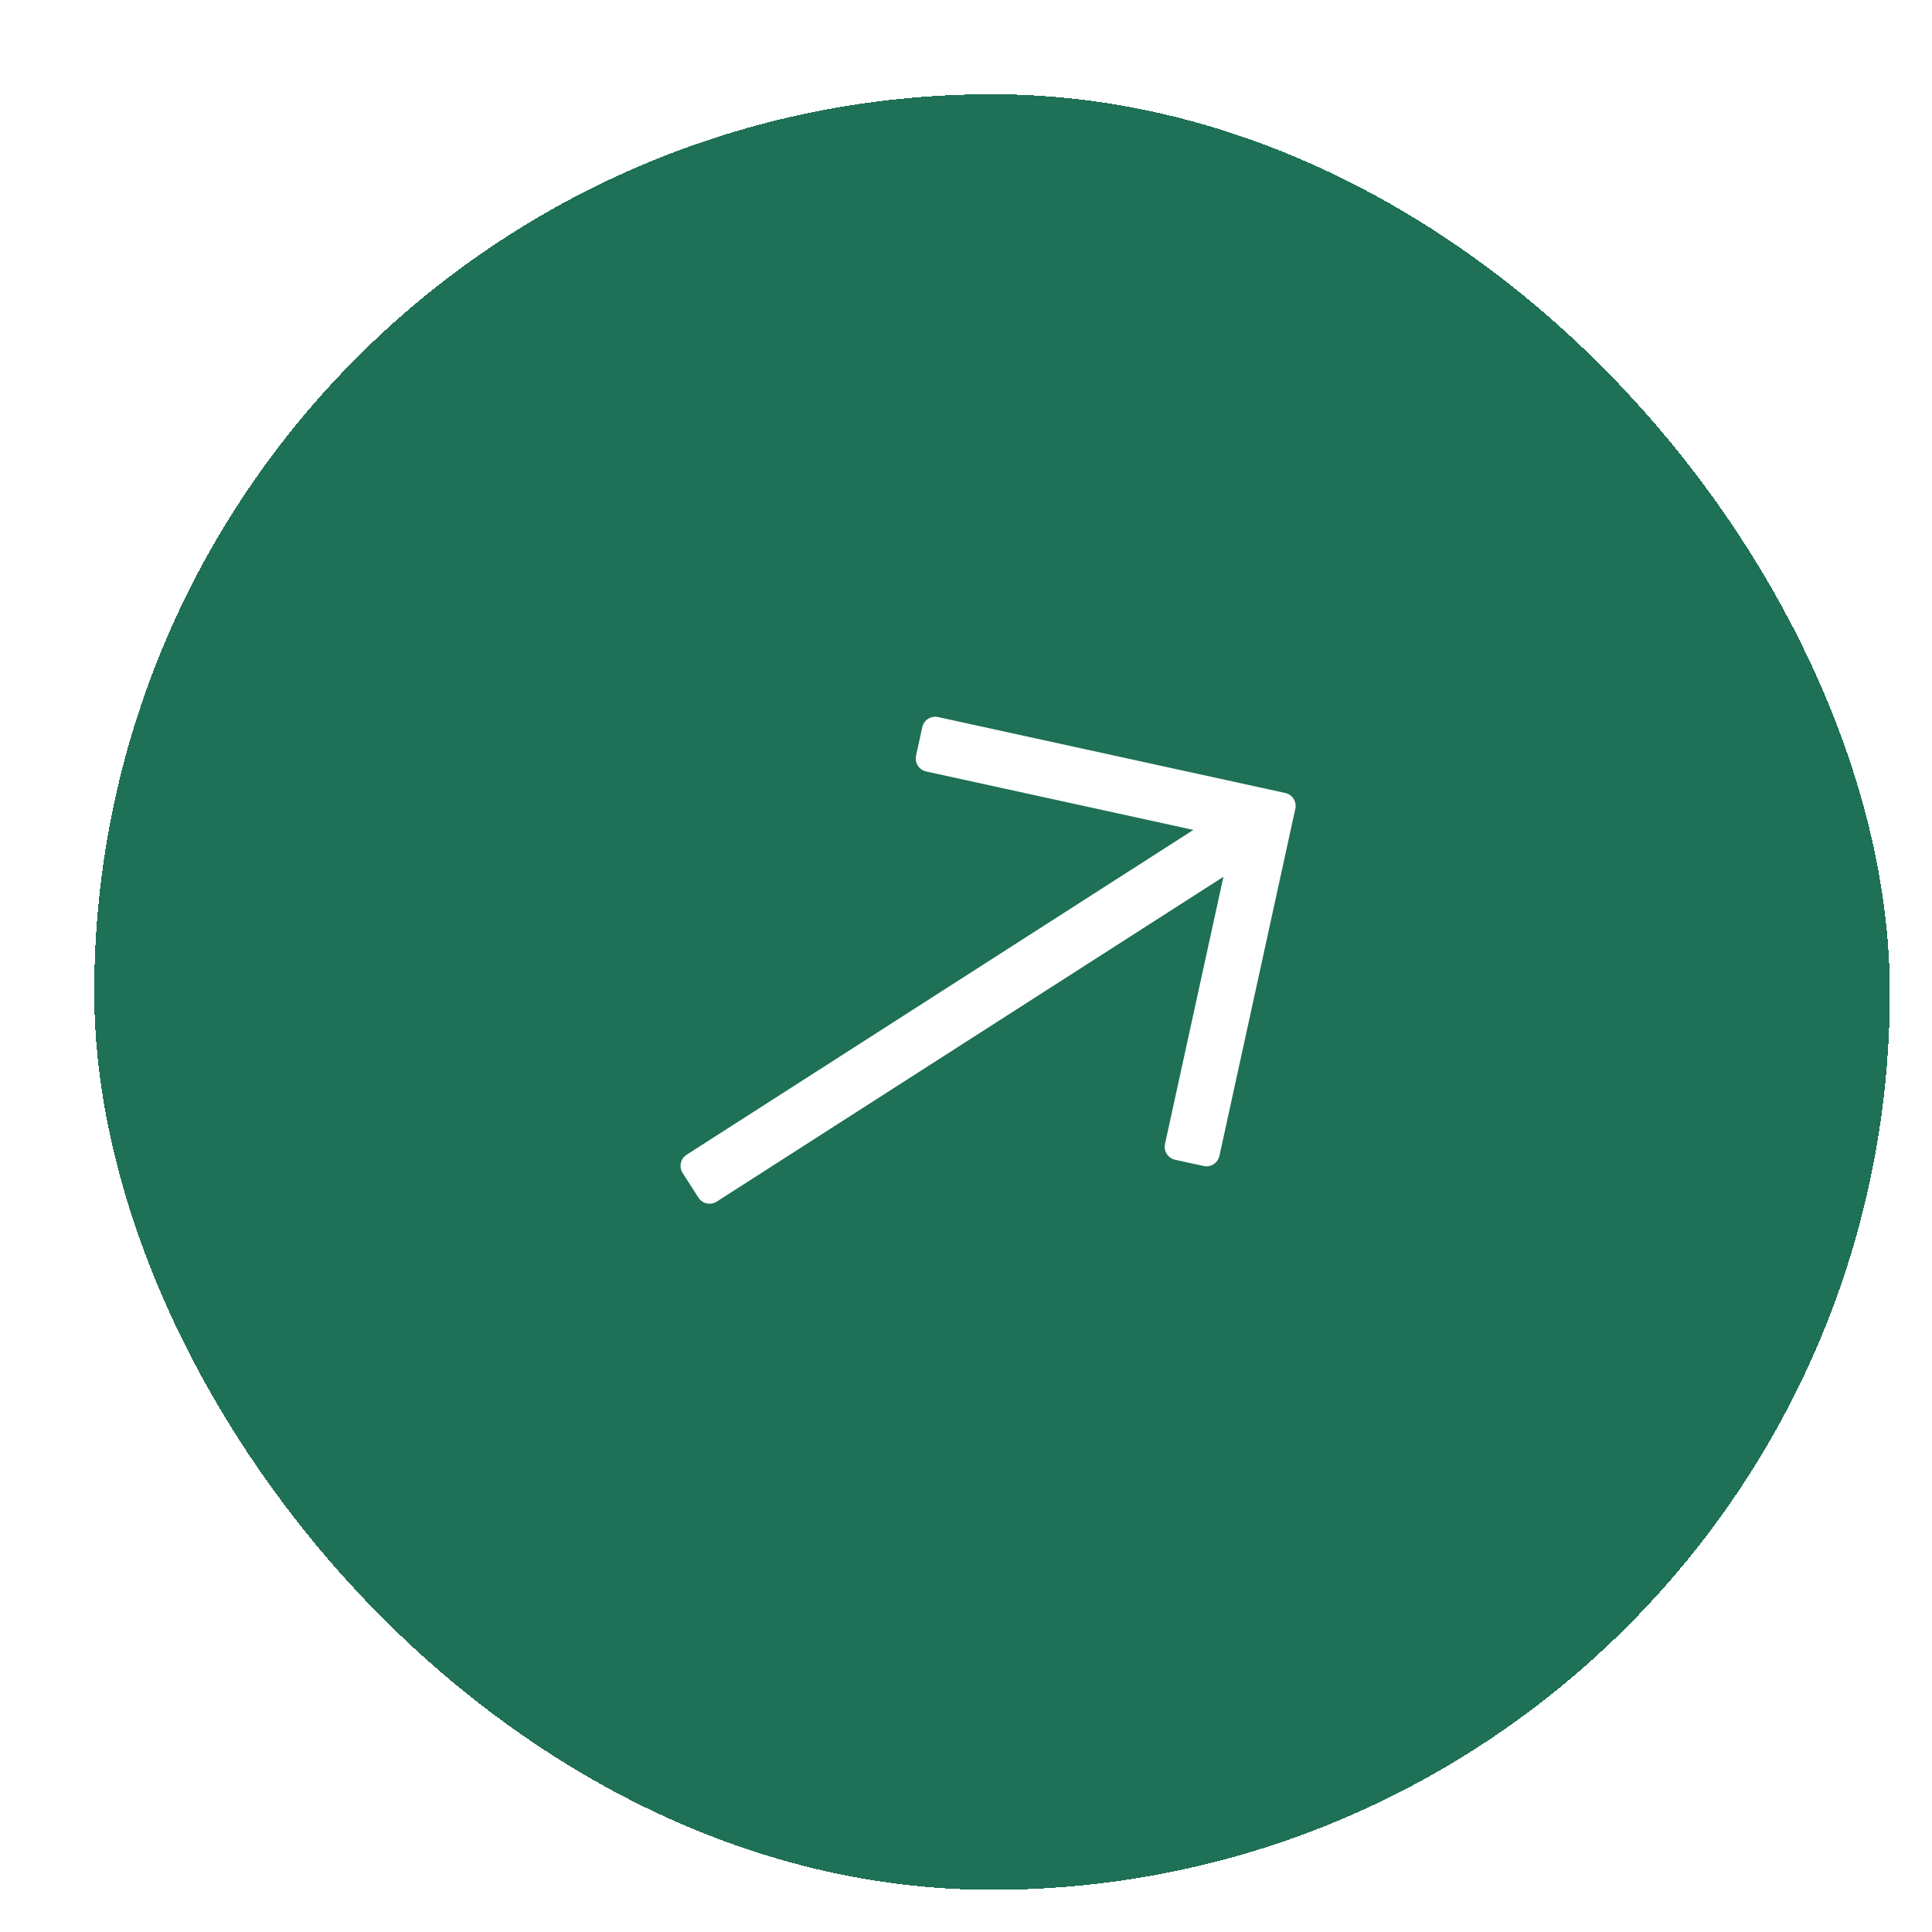 <svg width="41" height="41" viewBox="0 0 41 41" fill="none" xmlns="http://www.w3.org/2000/svg">
<g filter="url(#filter0_d_90_1386)">
<rect width="38.105" height="38.105" rx="19.052" fill="#1E7056" shape-rendering="crispEdges"/>
<g clip-path="url(#clip0_90_1386)">
<path d="M17.572 13.432L17.44 14.037C17.407 14.188 17.503 14.338 17.655 14.372L23.325 15.612L12.572 22.505C12.441 22.589 12.403 22.763 12.487 22.894L12.822 23.415C12.905 23.546 13.079 23.584 13.21 23.5L23.963 16.607L22.723 22.277C22.69 22.429 22.786 22.579 22.938 22.612L23.542 22.744C23.694 22.778 23.844 22.681 23.878 22.53L25.489 15.163C25.522 15.011 25.426 14.861 25.274 14.828L17.907 13.217C17.755 13.184 17.605 13.28 17.572 13.432Z" fill="white"/>
</g>
</g>
<defs>
<filter id="filter0_d_90_1386" x="0" y="0" width="40.105" height="40.105" filterUnits="userSpaceOnUse" color-interpolation-filters="sRGB">
<feFlood flood-opacity="0" result="BackgroundImageFix"/>
<feColorMatrix in="SourceAlpha" type="matrix" values="0 0 0 0 0 0 0 0 0 0 0 0 0 0 0 0 0 0 127 0" result="hardAlpha"/>
<feOffset dx="2" dy="2"/>
<feComposite in2="hardAlpha" operator="out"/>
<feColorMatrix type="matrix" values="0 0 0 0 0 0 0 0 0 0 0 0 0 0 0 0 0 0 0.7 0"/>
<feBlend mode="normal" in2="BackgroundImageFix" result="effect1_dropShadow_90_1386"/>
<feBlend mode="normal" in="SourceGraphic" in2="effect1_dropShadow_90_1386" result="shape"/>
</filter>
<clipPath id="clip0_90_1386">
<rect width="16" height="16" fill="white" transform="translate(8 16.635) rotate(-32.663)"/>
</clipPath>
</defs>
</svg>
